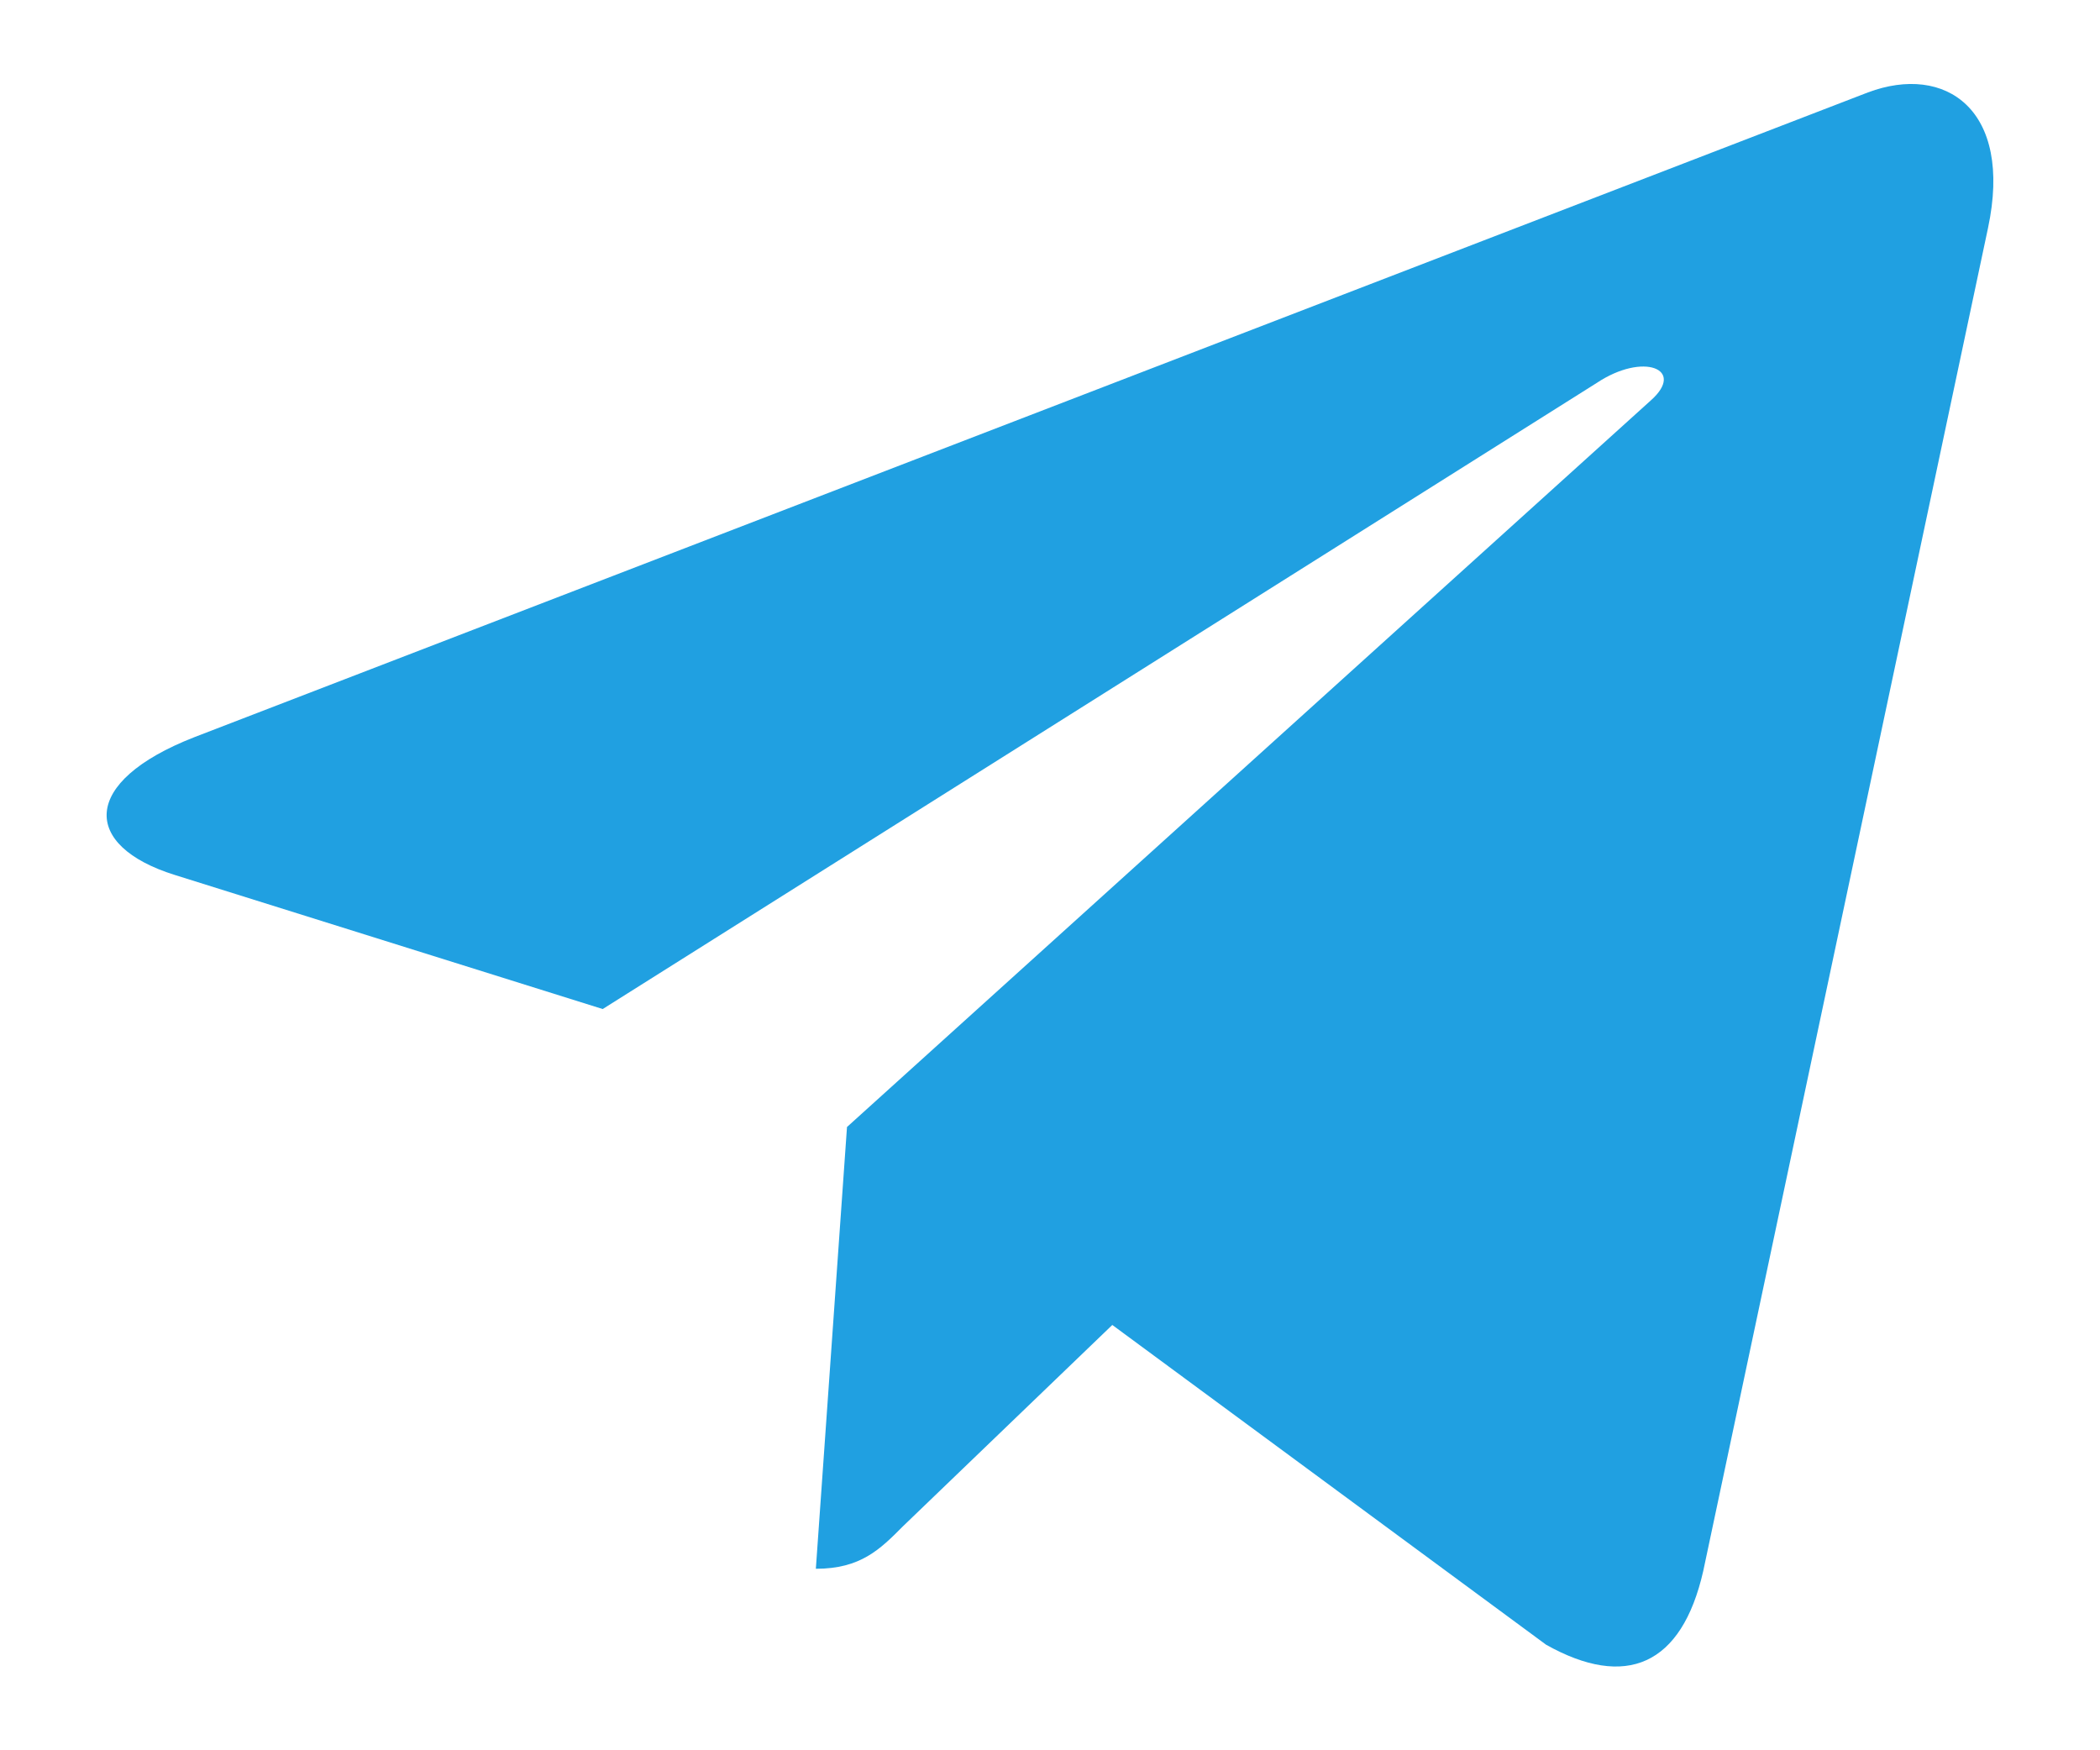<svg width="12" height="10" viewBox="0 0 12 10" fill="none" xmlns="http://www.w3.org/2000/svg">
<path d="M11.36 1.303L9.733 8.975C9.61 9.517 9.29 9.652 8.835 9.397L6.356 7.57L5.16 8.72C5.028 8.853 4.917 8.963 4.662 8.963L4.84 6.439L9.434 2.287C9.634 2.109 9.391 2.01 9.124 2.188L3.444 5.765L0.999 4.999C0.467 4.833 0.457 4.467 1.11 4.212L10.674 0.528C11.117 0.362 11.504 0.626 11.36 1.303Z" fill="#20A0E1"/>
</svg>
